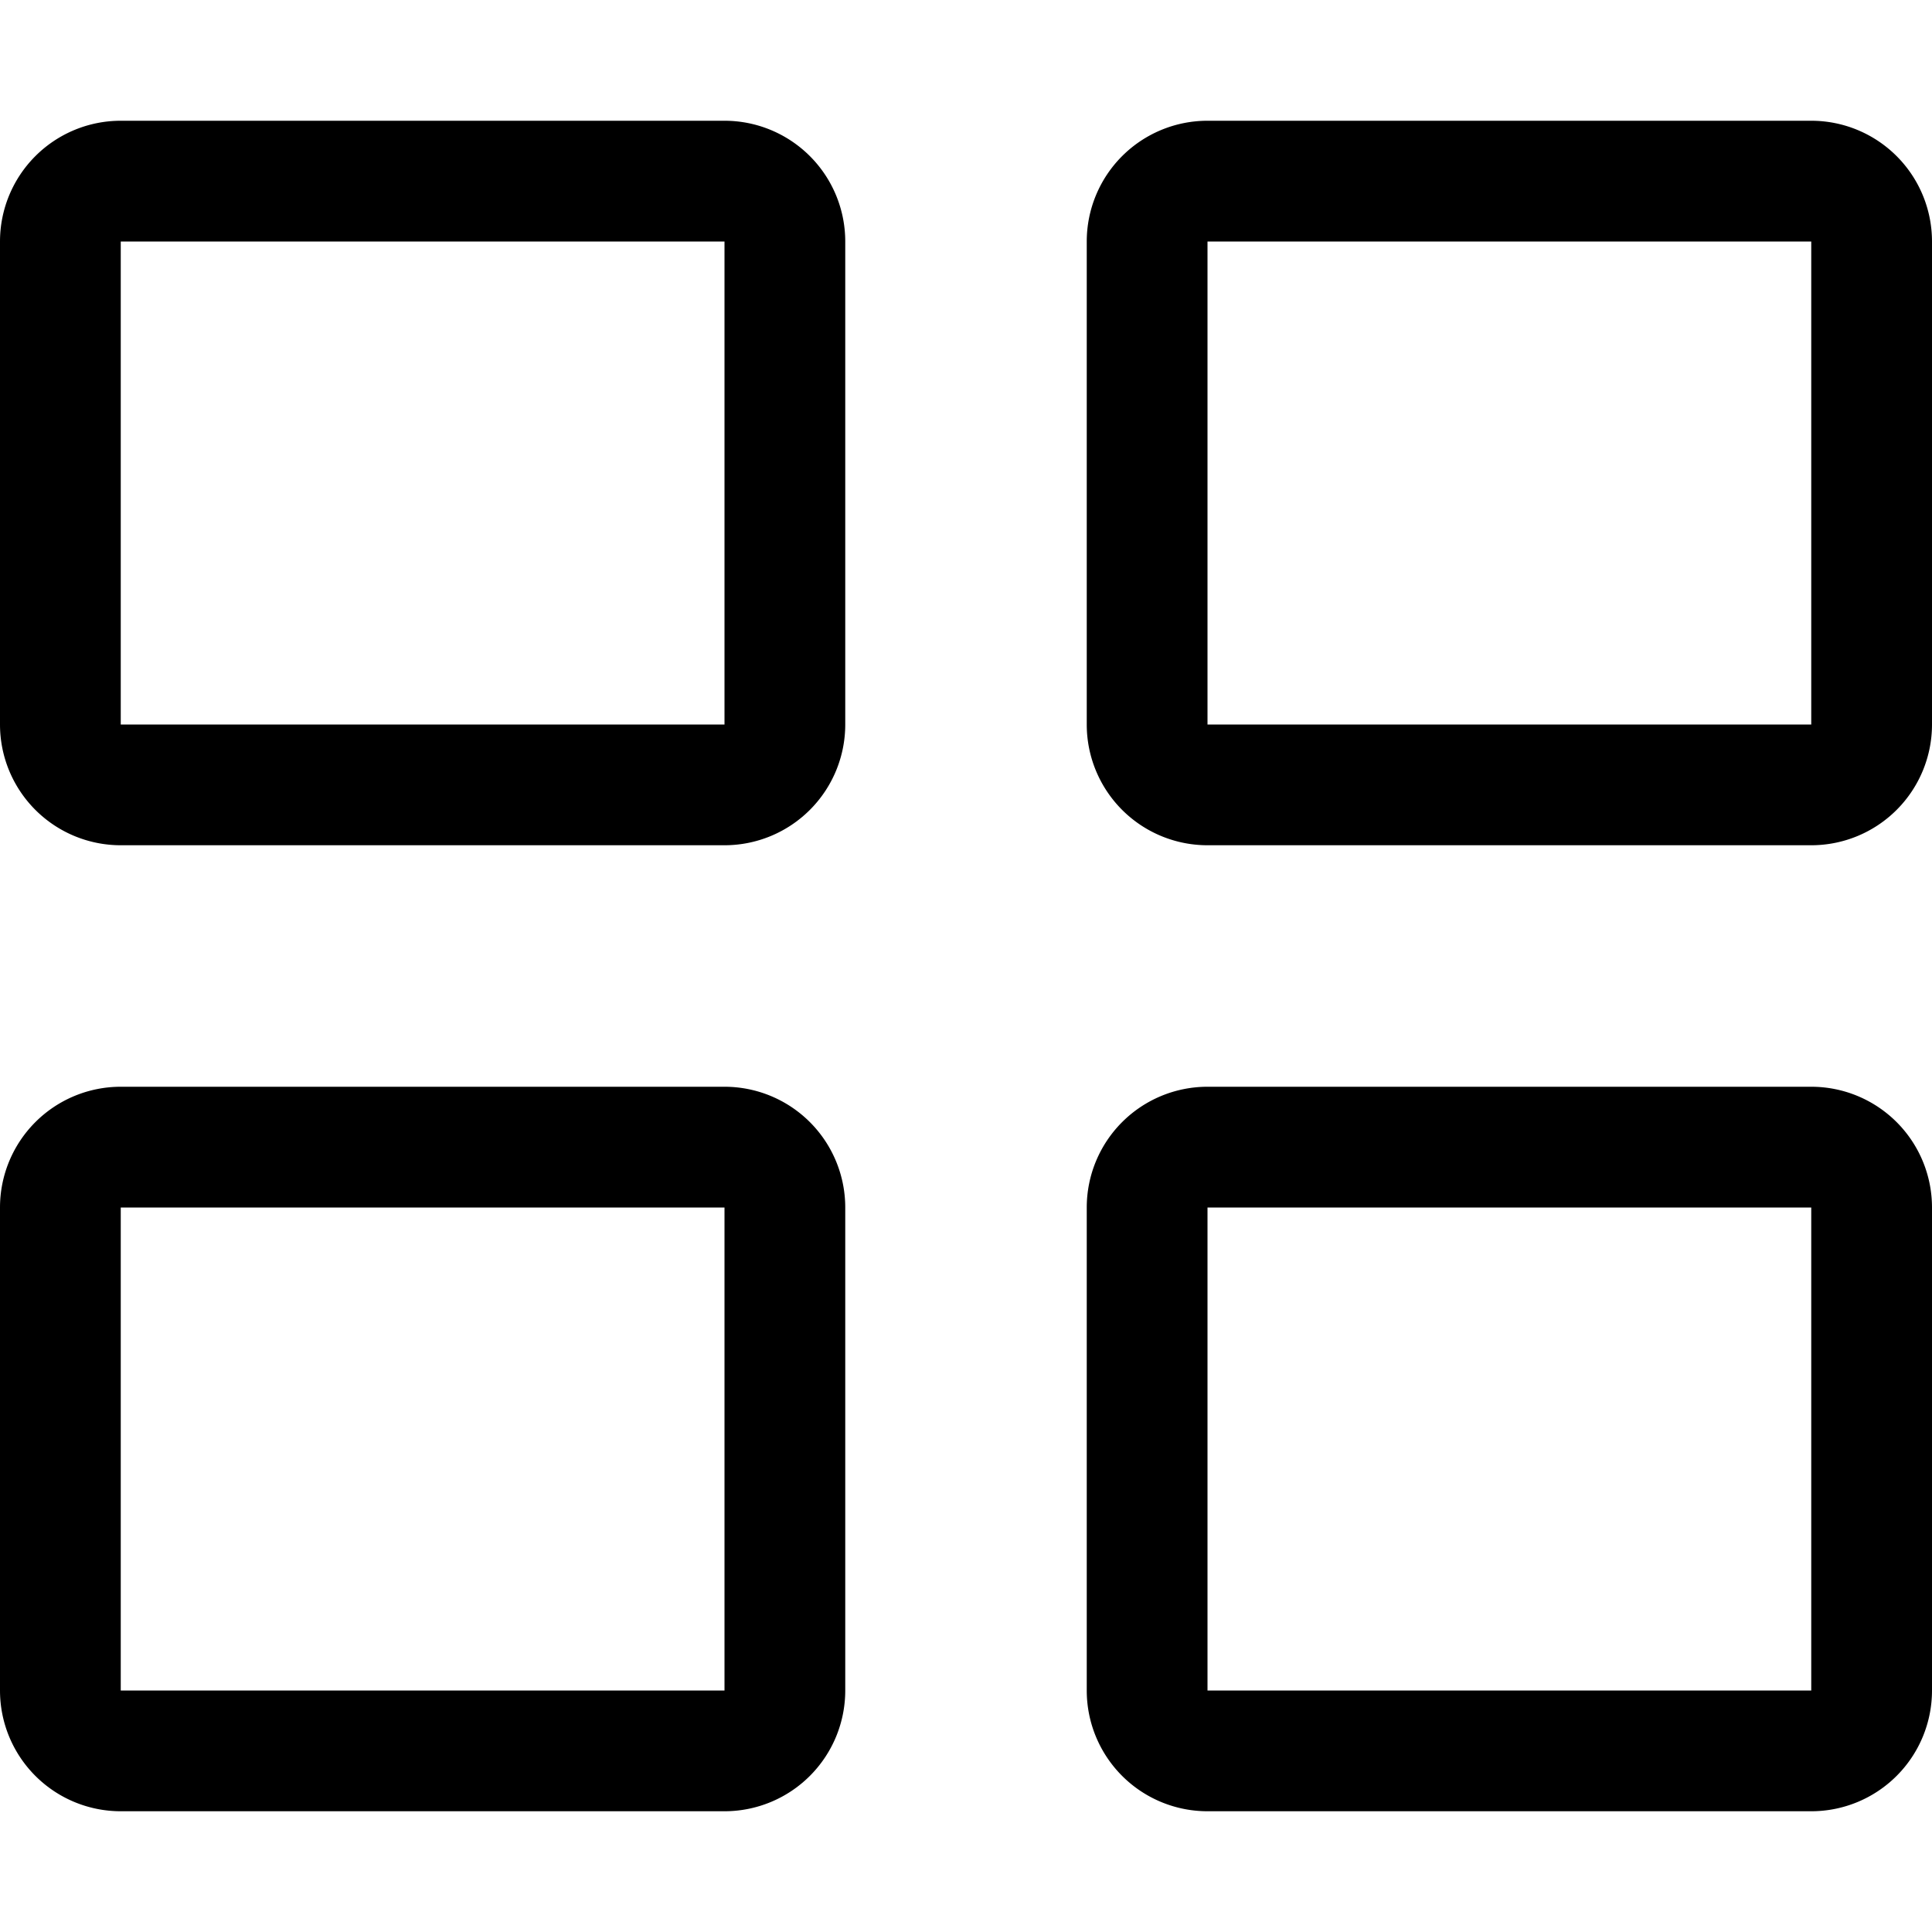 <svg xmlns="http://www.w3.org/2000/svg" width="16" height="16" viewBox="0 0 16 16">
  <path d="M6 2v4H1V2h5ZM1 1a1 1 0 0 0-1 1v4a1 1 0 0 0 1 1h5a1 1 0 0 0 1-1V2a1 1 0 0 0-1-1H1Zm5 9v4H1v-4h5ZM1 9a1 1 0 0 0-1 1v4a1 1 0 0 0 1 1h5a1 1 0 0 0 1-1v-4a1 1 0 0 0-1-1H1Zm14-7v4h-5V2h5Zm-5-1a1 1 0 0 0-1 1v4a1 1 0 0 0 1 1h5a1 1 0 0 0 1-1V2a1 1 0 0 0-1-1h-5Zm5 9v4h-5v-4h5Zm-5-1a1 1 0 0 0-1 1v4a1 1 0 0 0 1 1h5a1 1 0 0 0 1-1v-4a1 1 0 0 0-1-1h-5Z"/>
</svg>
